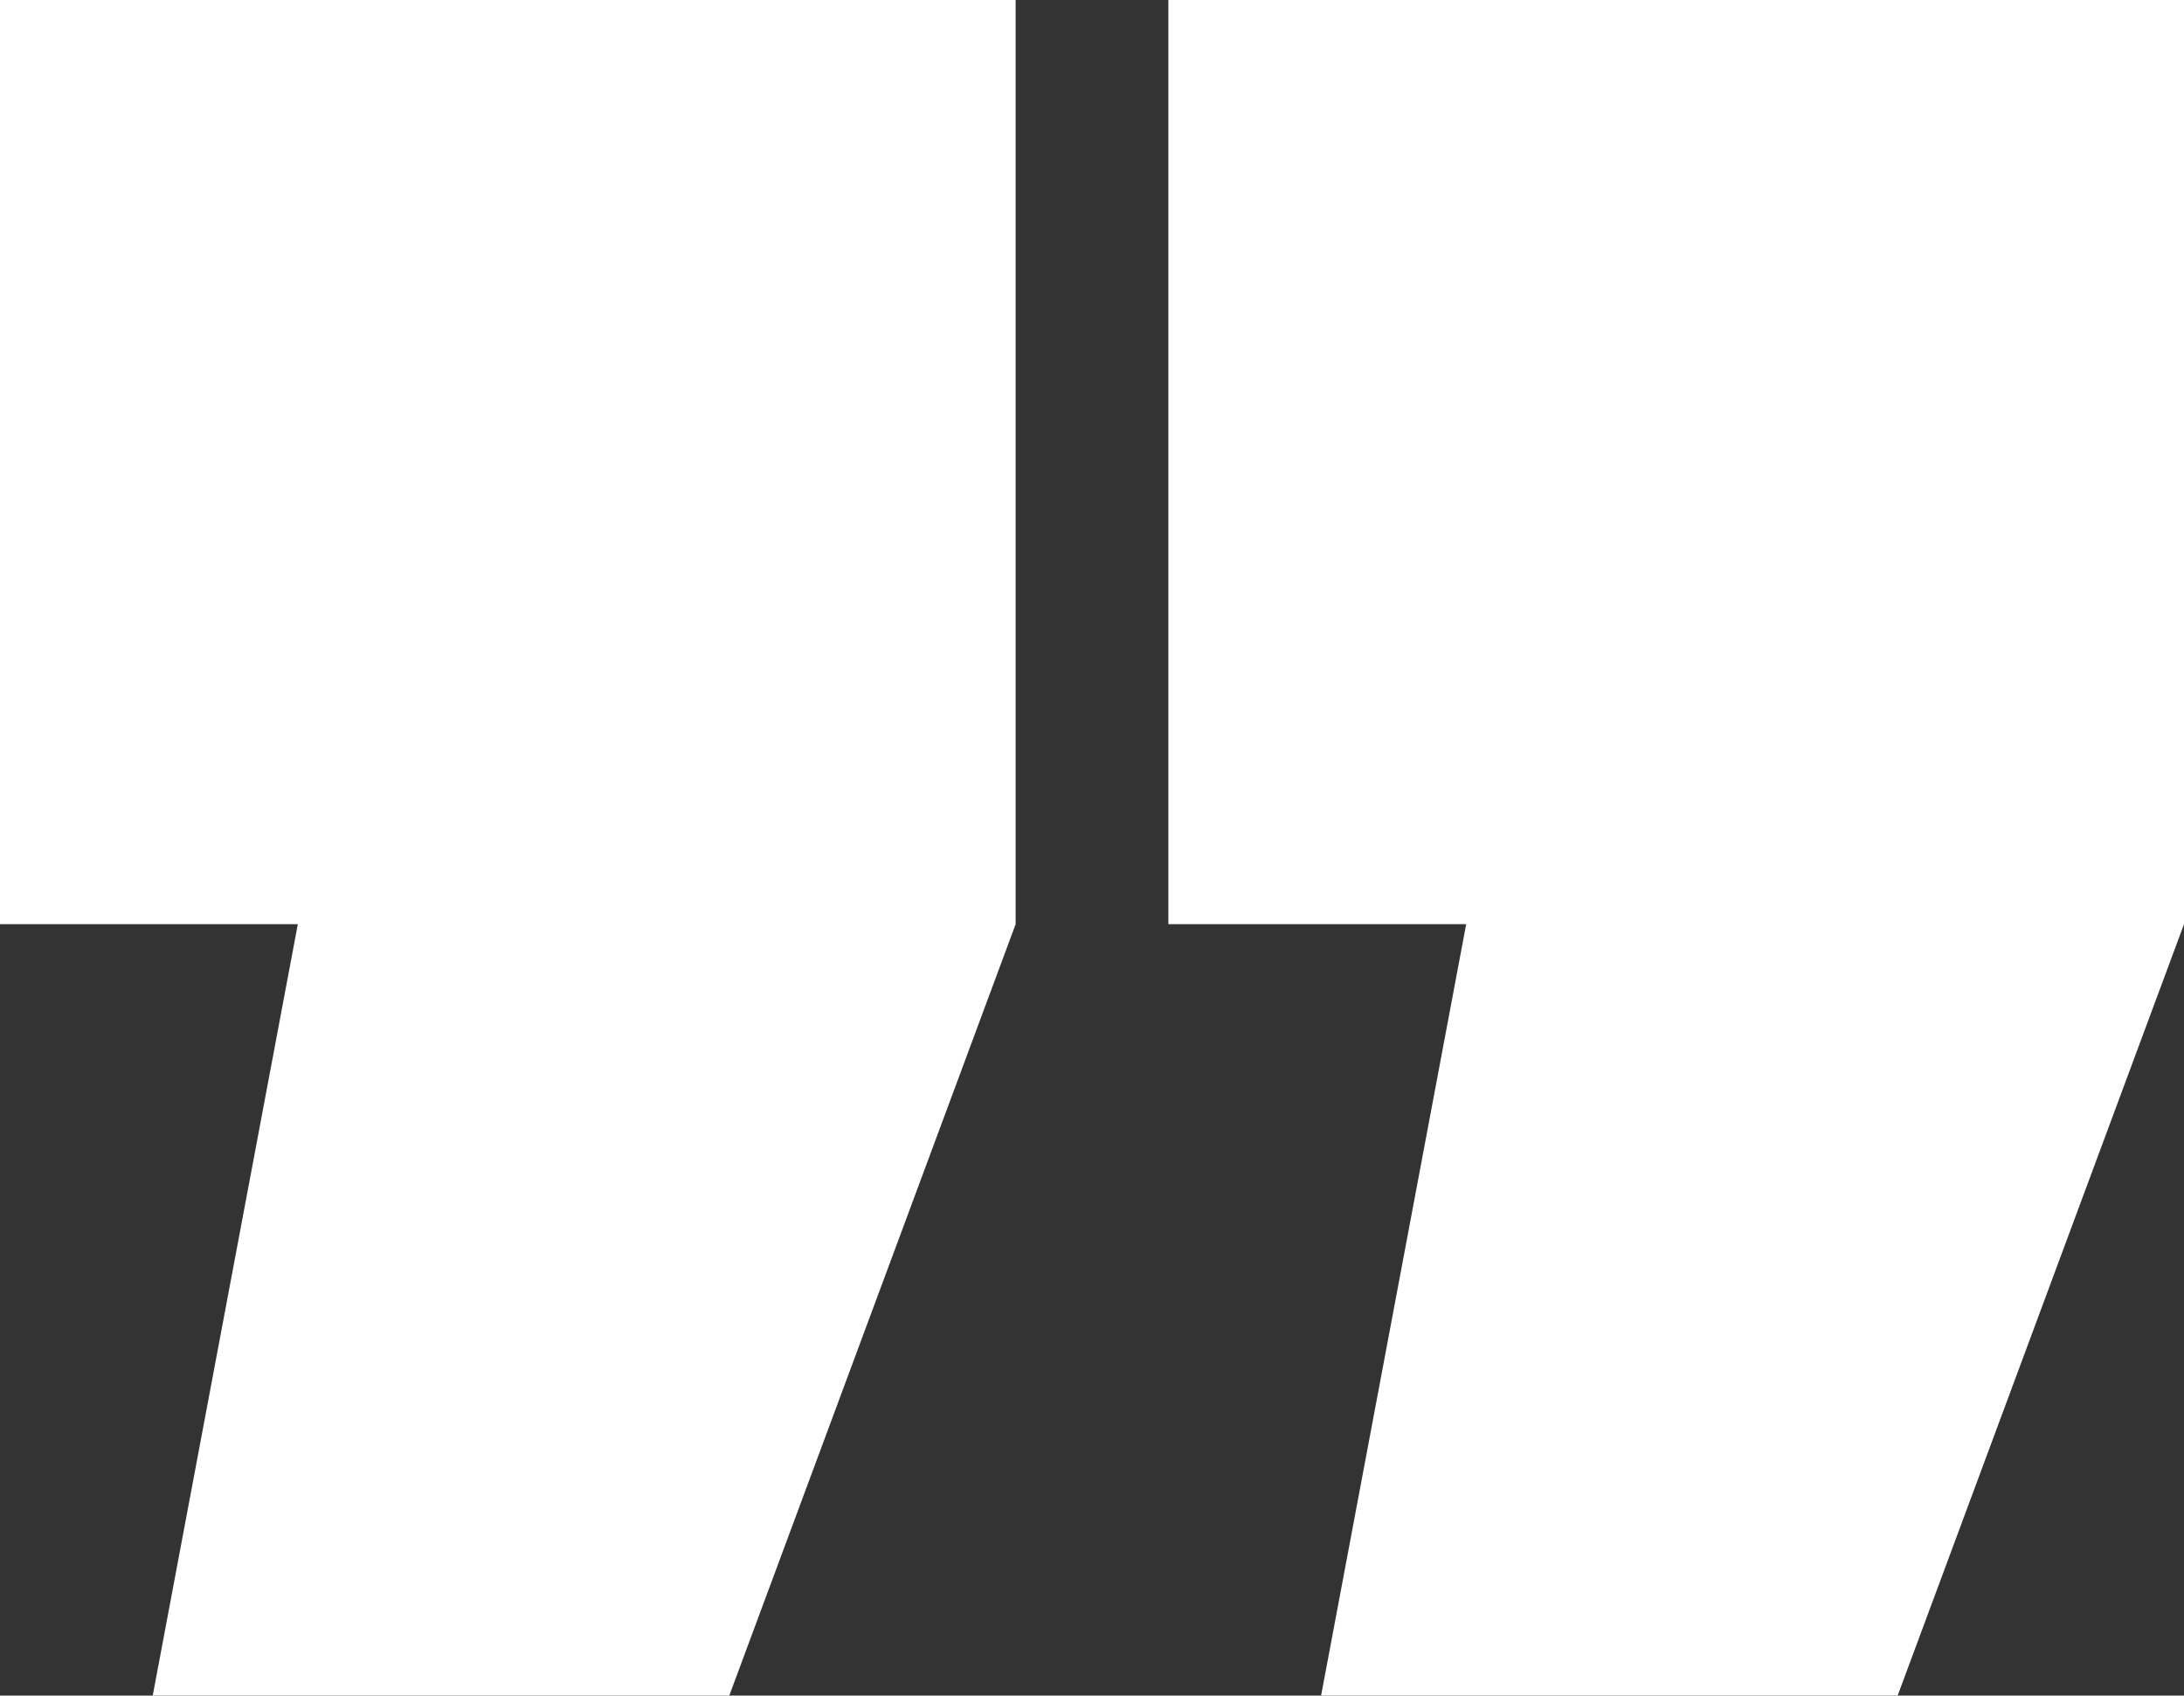 <?xml version="1.0" encoding="UTF-8"?>
<svg xmlns="http://www.w3.org/2000/svg" width="286" height="222" viewBox="0 0 286 222" fill="none">
  <rect x="0" y="0" width="286" height="222" fill="#333333" stroke="none"/>
  <path d="M133 0H0V121H39L20 222H95.5L133 121V0Z" fill="white"></path>
  <path d="M286 0H153V121H192L173 222H248.5L286 121V0Z" fill="white"></path>
</svg>
